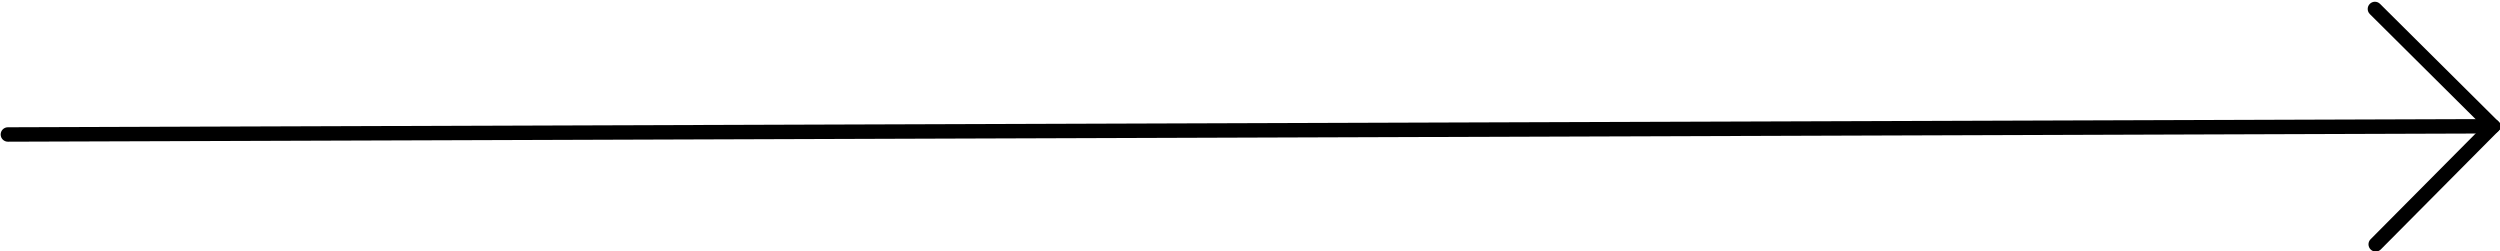 <?xml version="1.0" encoding="UTF-8" standalone="no"?><svg xmlns="http://www.w3.org/2000/svg" xmlns:xlink="http://www.w3.org/1999/xlink" clip-rule="evenodd" fill="#000000" fill-rule="evenodd" height="80.2" preserveAspectRatio="xMidYMid meet" stroke-linejoin="round" stroke-miterlimit="2" version="1" viewBox="0.2 0.6 798.7 80.2" width="798.7" zoomAndPan="magnify"><g><g><g><g id="change1_1"><path d="M2057.28,696.007L2132.3,770.537C2132.3,770.537 2057.77,845.562 2057.77,845.562C2055.91,847.439 2055.92,850.476 2057.8,852.341C2059.67,854.206 2062.71,854.196 2064.57,852.319L2145.86,770.492L2064.03,689.205C2062.16,687.341 2059.12,687.351 2057.26,689.228C2055.39,691.104 2055.4,694.142 2057.28,696.007Z" fill="#000000" transform="matrix(.481 0 0 .481 -232.236 -329.68)"/></g><g id="change1_2"><path d="M488.483,780.772C488.483,780.772 2024.25,775.688 2139.1,775.308C2141.74,775.299 2143.89,773.144 2143.88,770.498C2143.87,767.853 2141.71,765.712 2139.07,765.721C2024.21,766.101 488.451,771.185 488.451,771.185C485.806,771.194 483.665,773.349 483.674,775.995C483.682,778.64 485.837,780.781 488.483,780.772Z" fill="#000000" transform="matrix(.481 0 0 .481 -232.236 -329.68)"/></g></g></g></g></svg>